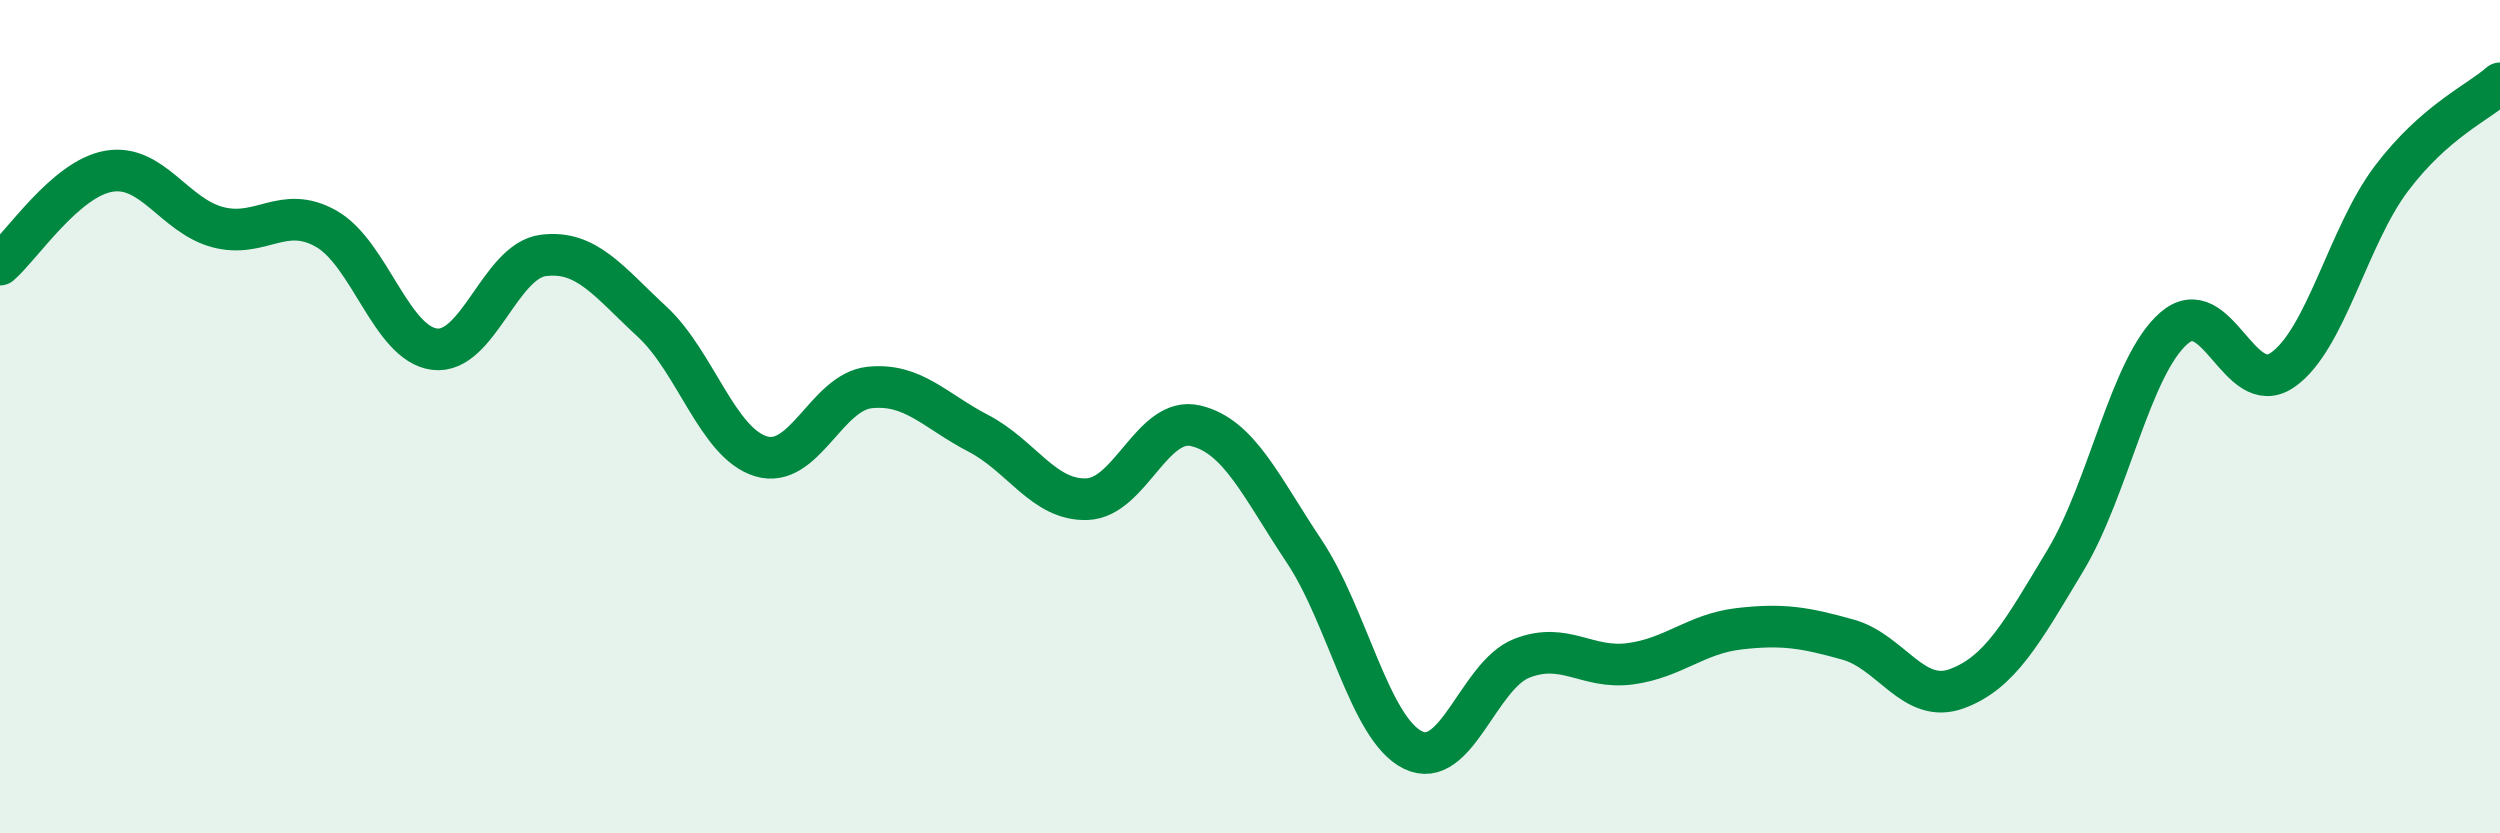 
    <svg width="60" height="20" viewBox="0 0 60 20" xmlns="http://www.w3.org/2000/svg">
      <path
        d="M 0,6.35 C 0.52,5.9 1.57,4.29 2.61,4.11 C 3.65,3.93 4.18,5.17 5.22,5.45 C 6.26,5.73 6.79,4.9 7.83,5.49 C 8.87,6.08 9.39,8.25 10.43,8.38 C 11.47,8.51 12,6.26 13.04,6.13 C 14.08,6 14.61,6.76 15.65,7.72 C 16.69,8.68 17.22,10.63 18.26,10.95 C 19.3,11.27 19.83,9.41 20.87,9.3 C 21.91,9.19 22.44,9.86 23.48,10.4 C 24.52,10.94 25.05,12.02 26.09,11.98 C 27.13,11.94 27.66,9.97 28.7,10.22 C 29.74,10.47 30.26,11.67 31.3,13.23 C 32.34,14.79 32.87,17.49 33.91,18 C 34.95,18.51 35.48,16.21 36.52,15.8 C 37.56,15.39 38.09,16.07 39.13,15.93 C 40.17,15.79 40.7,15.21 41.74,15.09 C 42.78,14.97 43.31,15.06 44.35,15.35 C 45.39,15.64 45.92,16.91 46.96,16.53 C 48,16.15 48.53,15.18 49.57,13.45 C 50.61,11.72 51.13,8.79 52.17,7.88 C 53.21,6.97 53.74,9.6 54.78,8.88 C 55.82,8.16 56.35,5.67 57.39,4.29 C 58.43,2.91 59.48,2.46 60,2L60 20L0 20Z"
        fill="#008740"
        opacity="0.1"
        stroke-linecap="round"
        stroke-linejoin="round"
      />
      <path
        d="M 0,6.35 C 0.52,5.9 1.57,4.29 2.61,4.11 C 3.65,3.93 4.18,5.17 5.22,5.45 C 6.26,5.73 6.79,4.9 7.83,5.49 C 8.87,6.08 9.39,8.25 10.43,8.38 C 11.47,8.51 12,6.26 13.04,6.13 C 14.08,6 14.61,6.76 15.65,7.72 C 16.69,8.68 17.22,10.63 18.26,10.95 C 19.3,11.27 19.83,9.41 20.87,9.3 C 21.91,9.19 22.44,9.86 23.48,10.4 C 24.52,10.94 25.05,12.02 26.09,11.98 C 27.13,11.94 27.66,9.97 28.7,10.22 C 29.74,10.47 30.26,11.67 31.3,13.23 C 32.34,14.79 32.87,17.49 33.91,18 C 34.95,18.51 35.48,16.21 36.52,15.8 C 37.56,15.39 38.09,16.07 39.13,15.93 C 40.17,15.79 40.7,15.21 41.74,15.09 C 42.78,14.97 43.31,15.06 44.35,15.35 C 45.39,15.64 45.92,16.91 46.96,16.53 C 48,16.15 48.53,15.18 49.57,13.45 C 50.61,11.72 51.13,8.79 52.17,7.88 C 53.21,6.97 53.74,9.6 54.78,8.88 C 55.82,8.16 56.35,5.67 57.39,4.29 C 58.43,2.91 59.48,2.46 60,2"
        stroke="#008740"
        stroke-width="1"
        fill="none"
        stroke-linecap="round"
        stroke-linejoin="round"
      />
    </svg>
  